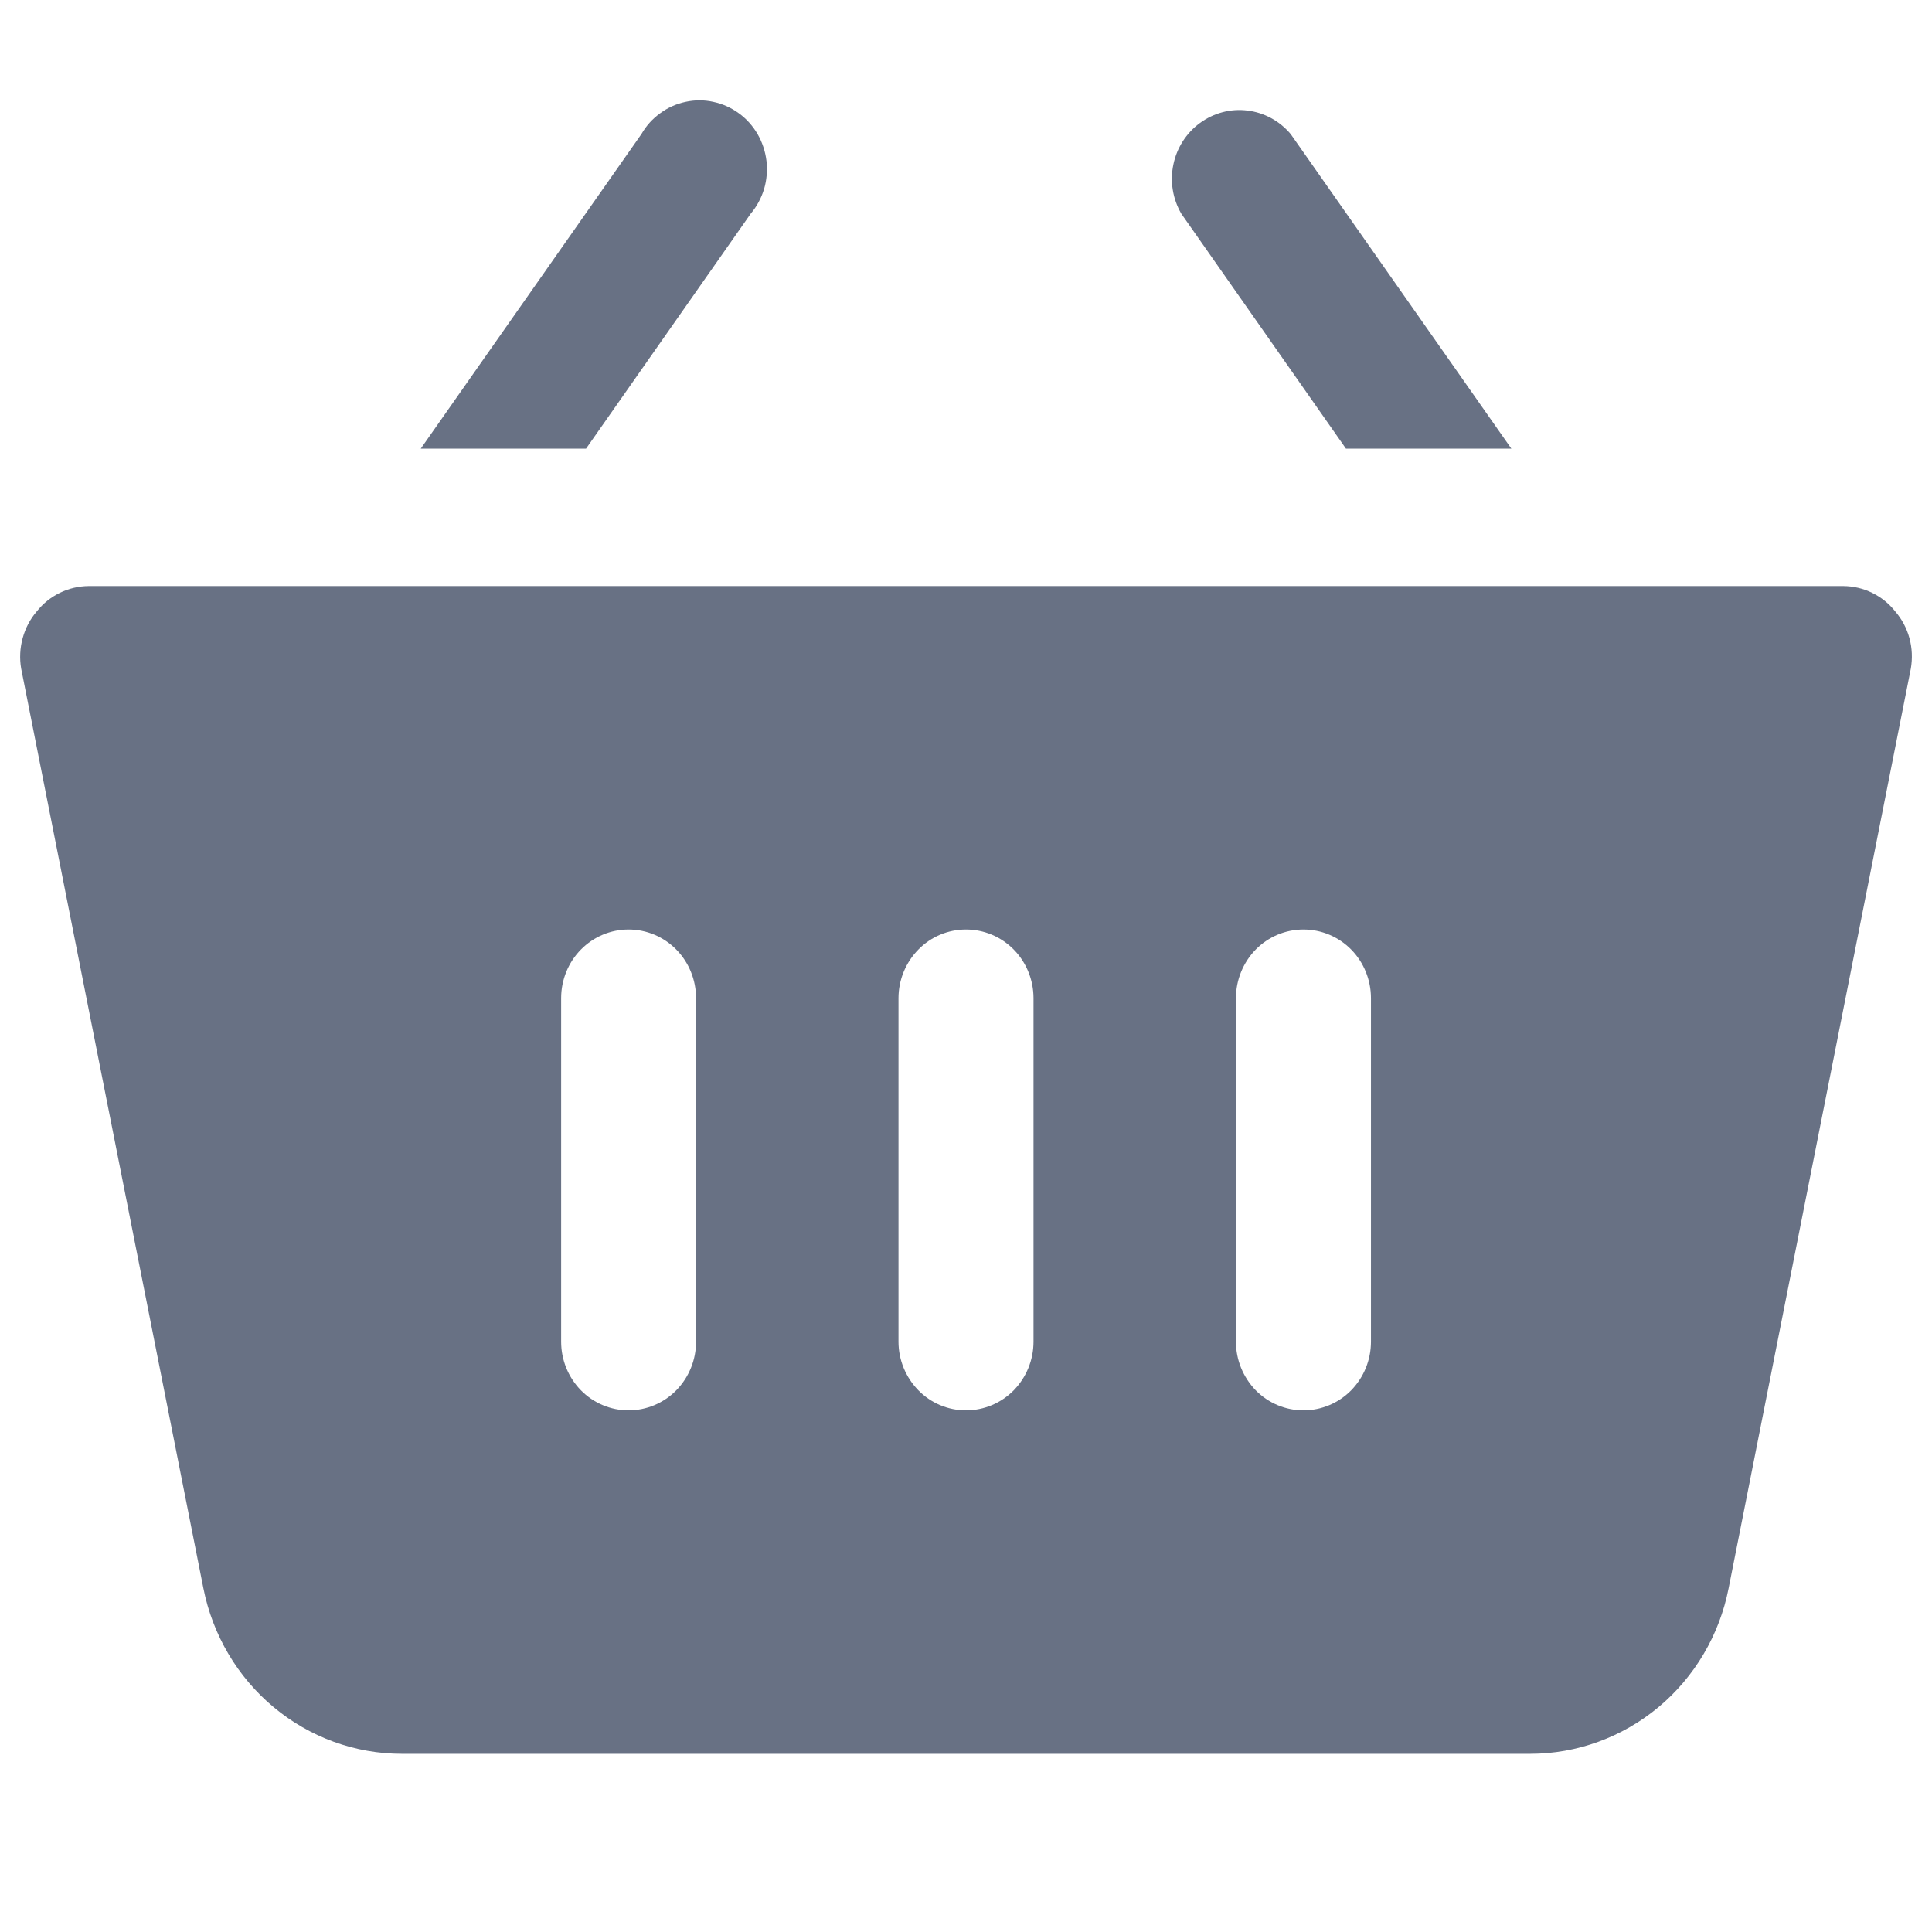 <?xml version="1.0" encoding="UTF-8"?>
<svg xmlns="http://www.w3.org/2000/svg" width="18" height="18" viewBox="0 0 18 18" fill="none">
  <g clip-path="url(#clip0_919_1198)">
    <path d="M17.658 5.697C17.6 5.623 17.526 5.564 17.442 5.523C17.359 5.482 17.267 5.461 17.174 5.46H0.826C0.733 5.461 0.642 5.482 0.558 5.523C0.474 5.564 0.4 5.623 0.342 5.697C0.28 5.769 0.236 5.854 0.211 5.946C0.186 6.038 0.181 6.134 0.197 6.228L1.895 14.798C1.981 15.232 2.212 15.624 2.549 15.905C2.886 16.186 3.308 16.34 3.744 16.34H14.257C14.692 16.34 15.115 16.186 15.452 15.905C15.789 15.624 16.02 15.232 16.105 14.798L17.803 6.228C17.819 6.134 17.815 6.038 17.79 5.946C17.765 5.854 17.72 5.769 17.658 5.697ZM6.485 12.5C6.485 12.67 6.419 12.832 6.301 12.953C6.183 13.073 6.023 13.14 5.856 13.14C5.69 13.14 5.53 13.073 5.412 12.953C5.294 12.832 5.228 12.67 5.228 12.5V9.3C5.228 9.13 5.294 8.967 5.412 8.847C5.53 8.727 5.69 8.66 5.856 8.66C6.023 8.66 6.183 8.727 6.301 8.847C6.419 8.967 6.485 9.13 6.485 9.3V12.5ZM9.629 12.5C9.629 12.67 9.563 12.832 9.445 12.953C9.327 13.073 9.167 13.14 9 13.14C8.833 13.14 8.673 13.073 8.556 12.953C8.438 12.832 8.371 12.67 8.371 12.5V9.3C8.371 9.13 8.438 8.967 8.556 8.847C8.673 8.727 8.833 8.66 9 8.66C9.167 8.66 9.327 8.727 9.445 8.847C9.563 8.967 9.629 9.13 9.629 9.3V12.5ZM12.773 12.5C12.773 12.67 12.707 12.832 12.589 12.953C12.471 13.073 12.311 13.14 12.144 13.14C11.977 13.14 11.817 13.073 11.699 12.953C11.582 12.832 11.515 12.67 11.515 12.5V9.3C11.515 9.13 11.582 8.967 11.699 8.847C11.817 8.727 11.977 8.66 12.144 8.66C12.311 8.66 12.471 8.727 12.589 8.847C12.707 8.967 12.773 9.13 12.773 9.3V12.5Z" fill="#687184"></path>
    <path d="M6.994 1.991C7.051 1.924 7.093 1.845 7.119 1.76C7.144 1.675 7.151 1.586 7.141 1.498C7.13 1.41 7.102 1.325 7.058 1.249C7.013 1.172 6.954 1.106 6.883 1.055C6.812 1.003 6.731 0.967 6.646 0.949C6.561 0.93 6.473 0.93 6.387 0.949C6.302 0.967 6.221 1.003 6.151 1.055C6.08 1.106 6.02 1.172 5.976 1.249L3.92 4.18H5.46L6.994 1.991Z" fill="#687184"></path>
    <path d="M12.54 4.18H14.081L12.025 1.249C11.922 1.127 11.779 1.049 11.623 1.03C11.466 1.01 11.309 1.052 11.181 1.145C11.053 1.238 10.964 1.377 10.932 1.533C10.899 1.69 10.926 1.853 11.006 1.991L12.54 4.18Z" fill="#687184"></path>
  </g>
  <defs>
    <clipPath id="clip0_919_1198">
      <rect width="17.684" height="18" fill="white" transform="translate(0.158)"></rect>
    </clipPath>
  </defs>
</svg>
